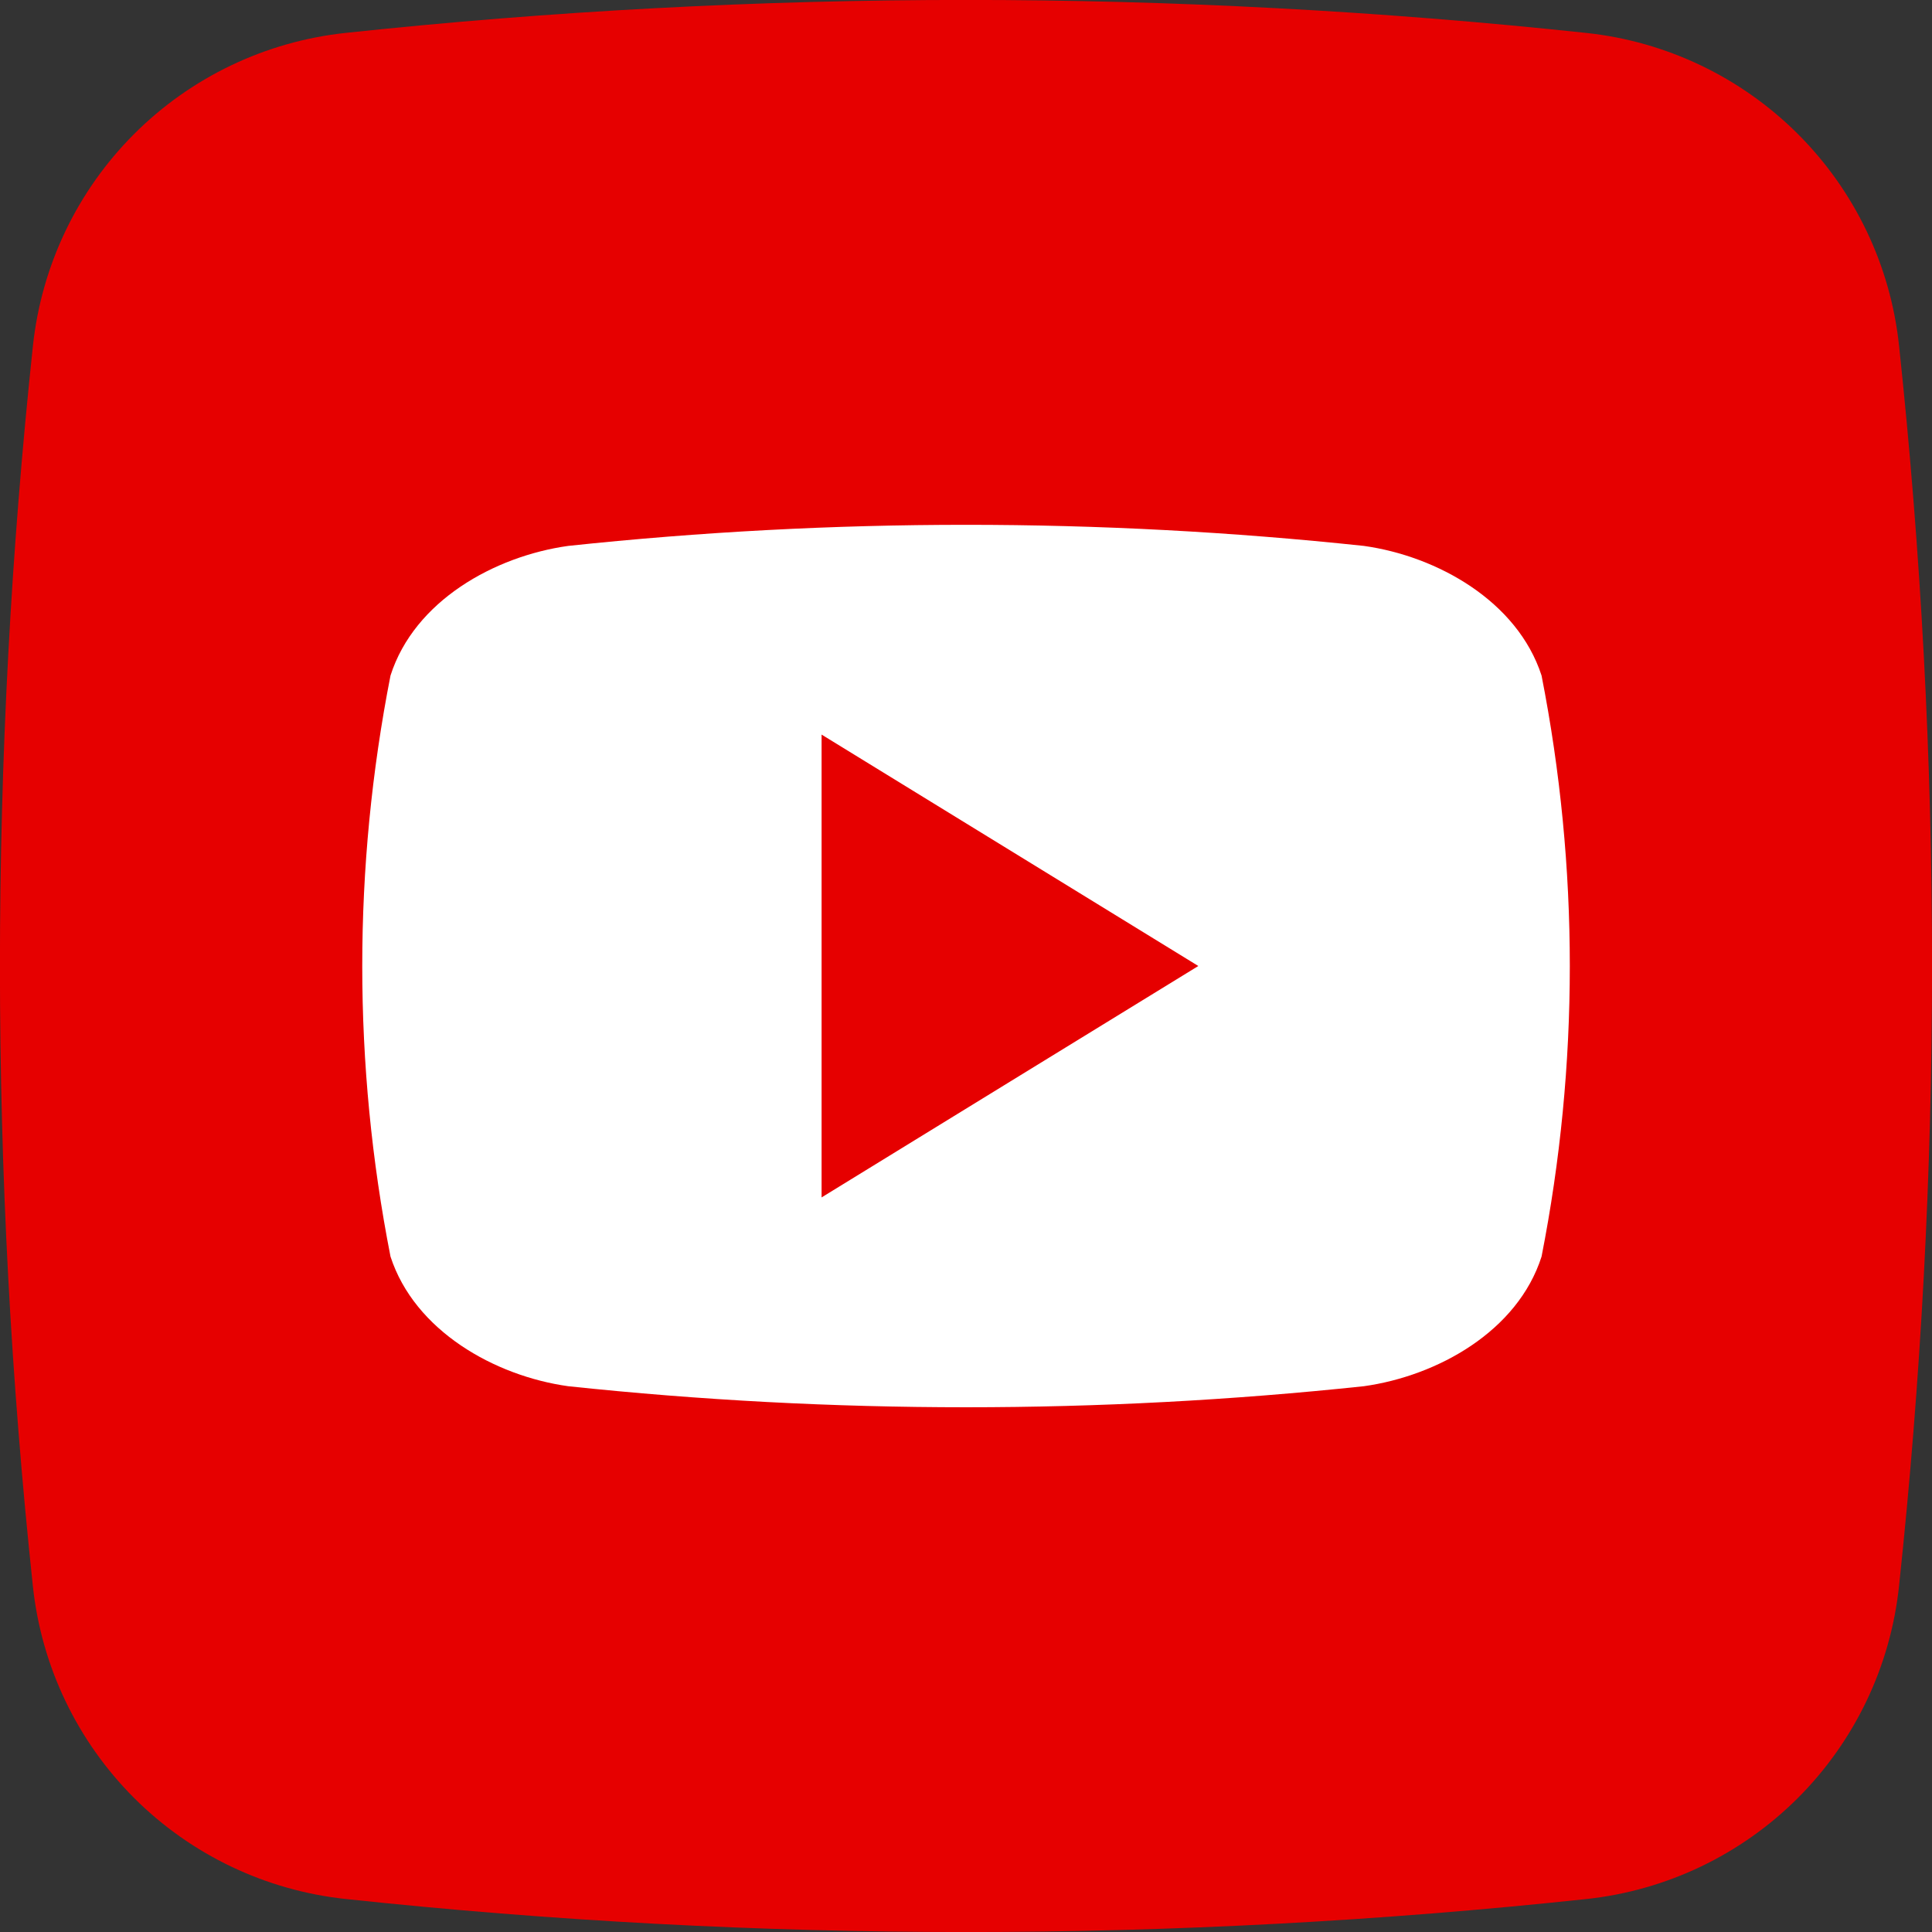 <svg width="32" height="32" viewBox="0 0 32 32" fill="none" xmlns="http://www.w3.org/2000/svg">
    <rect x="0" y="0" width="32" height="32" fill="#333333" stroke="none"/>
    <g clip-path="url(#clip0_250_512)">
        <path
            d="M26.276 31.454C19.447 32.183 12.56 32.183 5.731 31.454C4.405 31.314 3.167 30.724 2.223 29.782C1.279 28.839 0.687 27.602 0.545 26.276C-0.183 19.447 -0.183 12.56 0.545 5.731C0.686 4.405 1.276 3.166 2.218 2.223C3.16 1.279 4.398 0.687 5.724 0.545C12.553 -0.183 19.44 -0.183 26.269 0.545C27.595 0.685 28.833 1.276 29.777 2.218C30.721 3.16 31.313 4.397 31.454 5.723C32.183 12.553 32.183 19.44 31.454 26.269C31.314 27.595 30.724 28.833 29.782 29.777C28.84 30.72 27.602 31.312 26.276 31.454Z"
            fill="#E60000" />
        <path
            d="M25.533 11.189C25.133 9.958 23.809 9.213 22.591 9.042C18.21 8.576 13.791 8.576 9.41 9.042C8.191 9.213 6.864 9.951 6.468 11.189C5.844 14.367 5.844 17.635 6.468 20.813C6.868 22.042 8.191 22.789 9.41 22.96C13.791 23.425 18.21 23.425 22.591 22.96C23.809 22.789 25.137 22.051 25.533 20.813C26.157 17.635 26.157 14.367 25.533 11.189ZM13.608 19.833V12.167L19.848 16C17.744 17.293 15.702 18.545 13.608 19.833Z"
            fill="white" />
    </g>
    <defs>
        <clipPath id="clip0_250_512">
            <rect width="32" height="32" fill="white" />
        </clipPath>
    </defs>
</svg>
